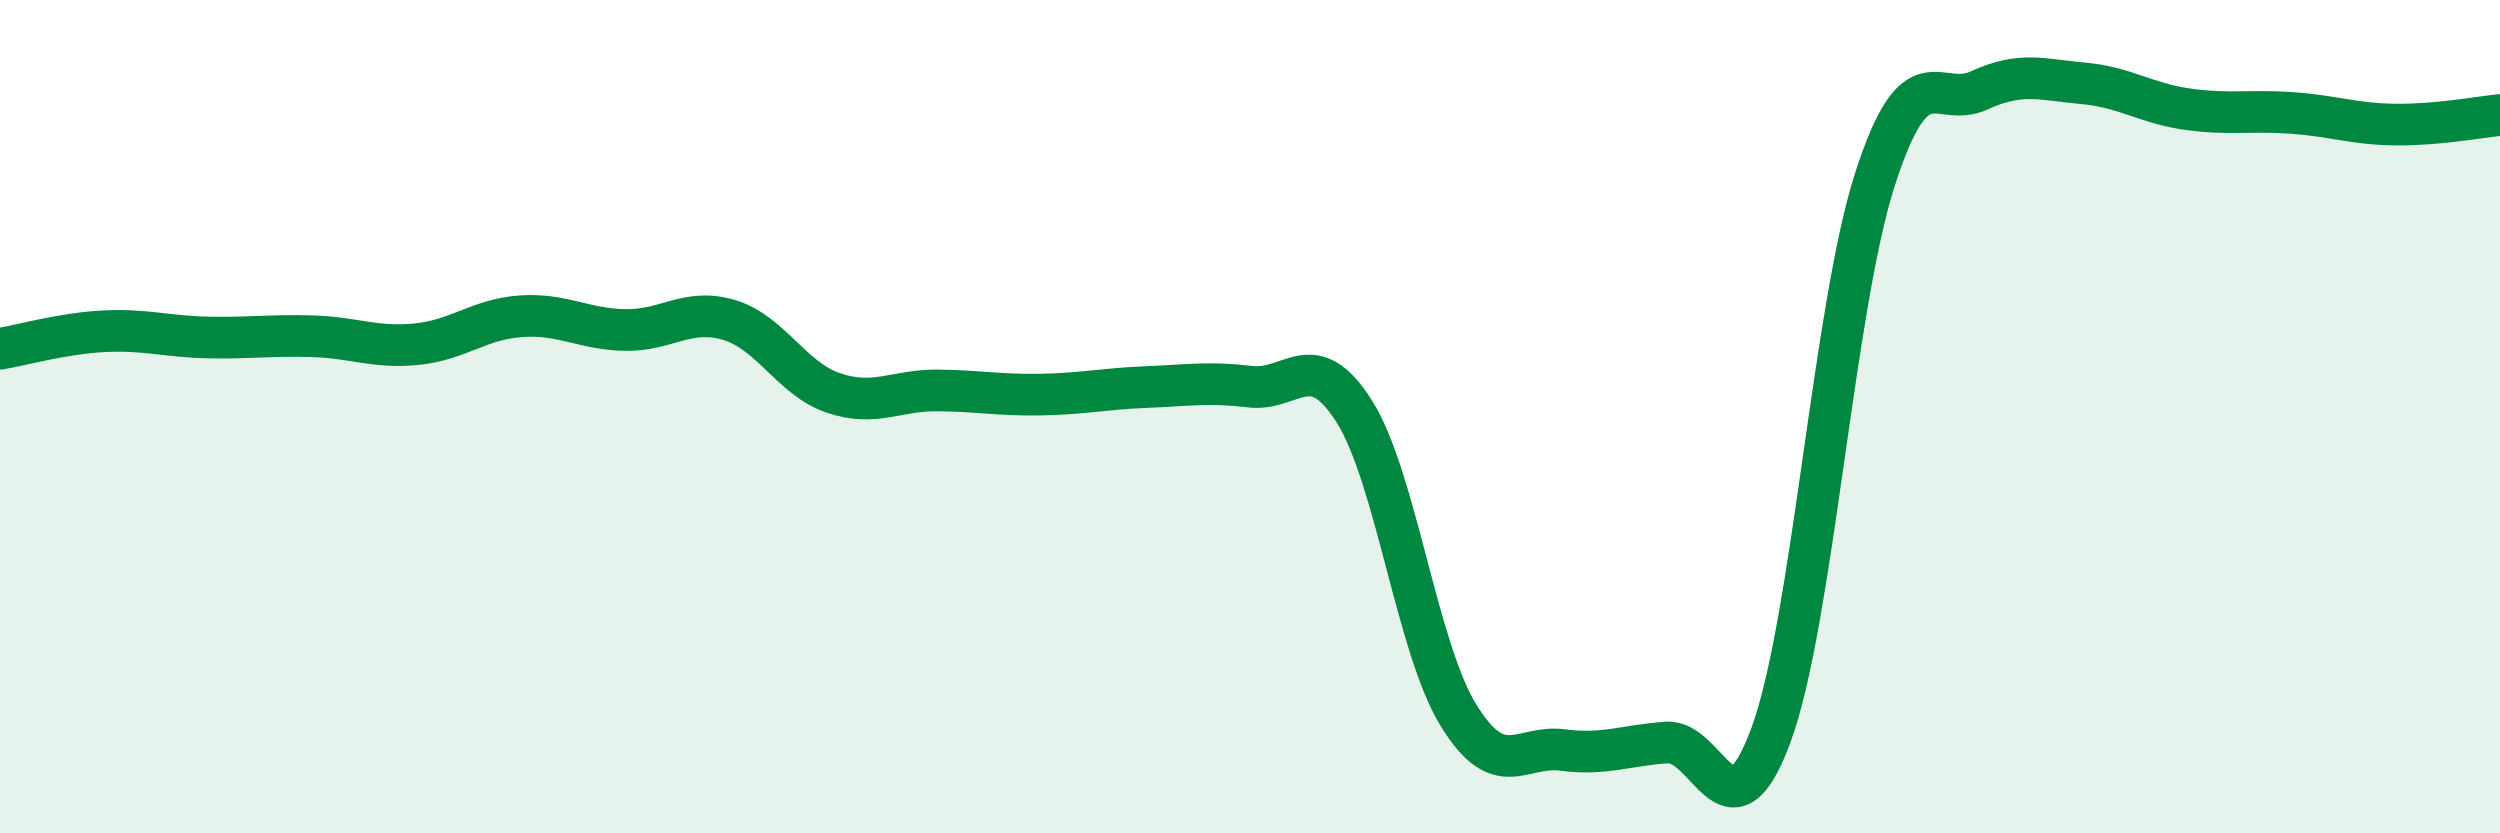 
    <svg width="60" height="20" viewBox="0 0 60 20" xmlns="http://www.w3.org/2000/svg">
      <path
        d="M 0,8.37 C 0.5,8.29 1.5,8 2.5,7.95 C 3.5,7.9 4,8.08 5,8.1 C 6,8.12 6.5,8.04 7.5,8.07 C 8.5,8.1 9,8.36 10,8.26 C 11,8.16 11.5,7.66 12.5,7.59 C 13.5,7.52 14,7.9 15,7.92 C 16,7.94 16.5,7.38 17.5,7.68 C 18.5,7.98 19,9.09 20,9.43 C 21,9.77 21.5,9.36 22.5,9.37 C 23.5,9.38 24,9.49 25,9.47 C 26,9.45 26.5,9.33 27.5,9.29 C 28.5,9.25 29,9.16 30,9.28 C 31,9.4 31.5,8.29 32.5,9.87 C 33.5,11.45 34,15.53 35,17.16 C 36,18.79 36.5,17.87 37.5,18 C 38.5,18.13 39,17.89 40,17.82 C 41,17.75 41.5,20.35 42.5,17.65 C 43.5,14.95 44,7.4 45,4.3 C 46,1.2 46.5,2.63 47.5,2.17 C 48.5,1.71 49,1.91 50,2 C 51,2.09 51.5,2.48 52.5,2.62 C 53.5,2.76 54,2.64 55,2.71 C 56,2.78 56.5,2.98 57.5,2.99 C 58.5,3 59.5,2.81 60,2.76L60 20L0 20Z"
        fill="#008740"
        opacity="0.1"
        stroke-linecap="round"
        stroke-linejoin="round"
      />
      <path
        d="M 0,8.37 C 0.5,8.29 1.5,8 2.5,7.95 C 3.5,7.9 4,8.08 5,8.1 C 6,8.12 6.5,8.04 7.5,8.07 C 8.5,8.1 9,8.36 10,8.26 C 11,8.16 11.5,7.66 12.5,7.59 C 13.5,7.52 14,7.9 15,7.92 C 16,7.94 16.5,7.38 17.5,7.68 C 18.5,7.98 19,9.09 20,9.43 C 21,9.77 21.5,9.36 22.5,9.37 C 23.5,9.38 24,9.49 25,9.47 C 26,9.45 26.5,9.33 27.5,9.29 C 28.5,9.25 29,9.16 30,9.28 C 31,9.4 31.5,8.29 32.5,9.87 C 33.5,11.45 34,15.53 35,17.16 C 36,18.79 36.5,17.87 37.5,18 C 38.5,18.13 39,17.89 40,17.82 C 41,17.75 41.5,20.35 42.5,17.65 C 43.5,14.95 44,7.4 45,4.3 C 46,1.2 46.5,2.63 47.5,2.17 C 48.5,1.71 49,1.91 50,2 C 51,2.09 51.5,2.48 52.5,2.62 C 53.5,2.76 54,2.64 55,2.71 C 56,2.78 56.5,2.98 57.5,2.99 C 58.5,3 59.5,2.81 60,2.76"
        stroke="#008740"
        stroke-width="1"
        fill="none"
        stroke-linecap="round"
        stroke-linejoin="round"
      />
    </svg>
  